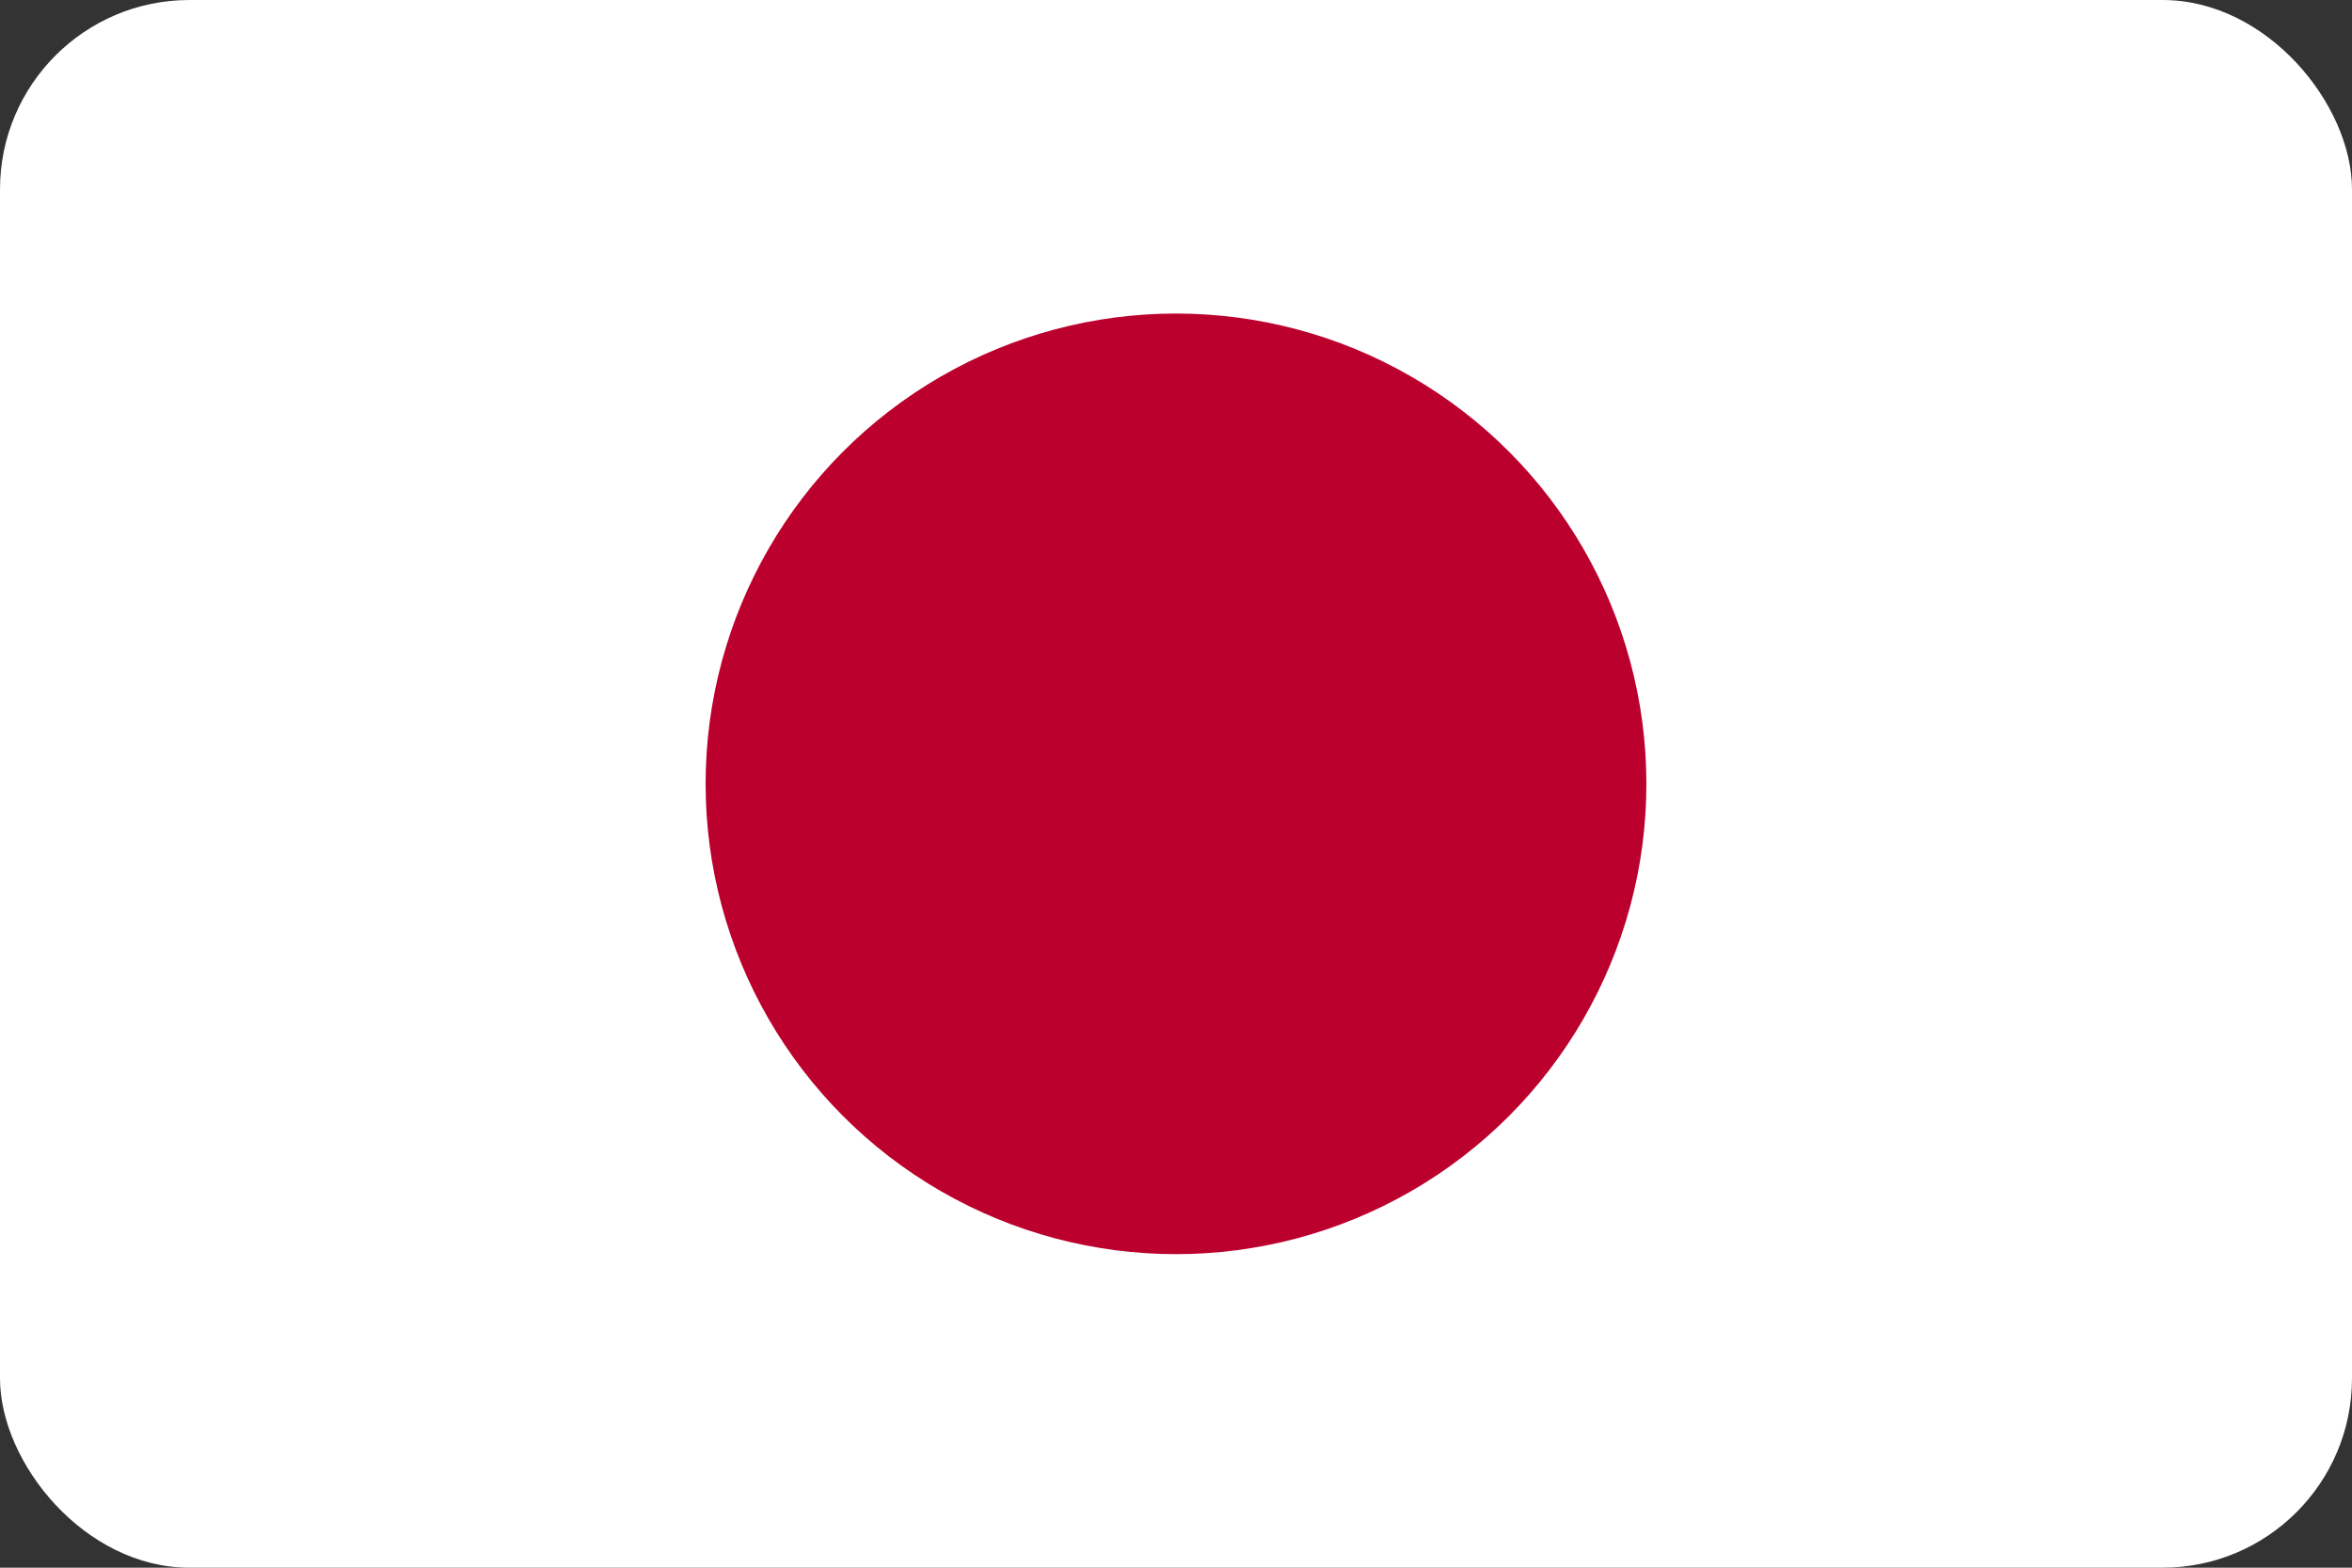<svg xmlns="http://www.w3.org/2000/svg" width="36" height="24" viewBox="0 0 36 24"><rect x="0" y="0" width="36" height="24" fill="#333333" stroke="none"/><defs><style>.cls-1{fill:#fff;}.cls-2{fill:#bc002d;}</style></defs><g id="Layer_2" data-name="Layer 2"><g id="Layer_1-2" data-name="Layer 1"><rect class="cls-1" width="36" height="24" rx="2.9"/><circle class="cls-2" cx="18" cy="12" r="7.2"/></g></g></svg>